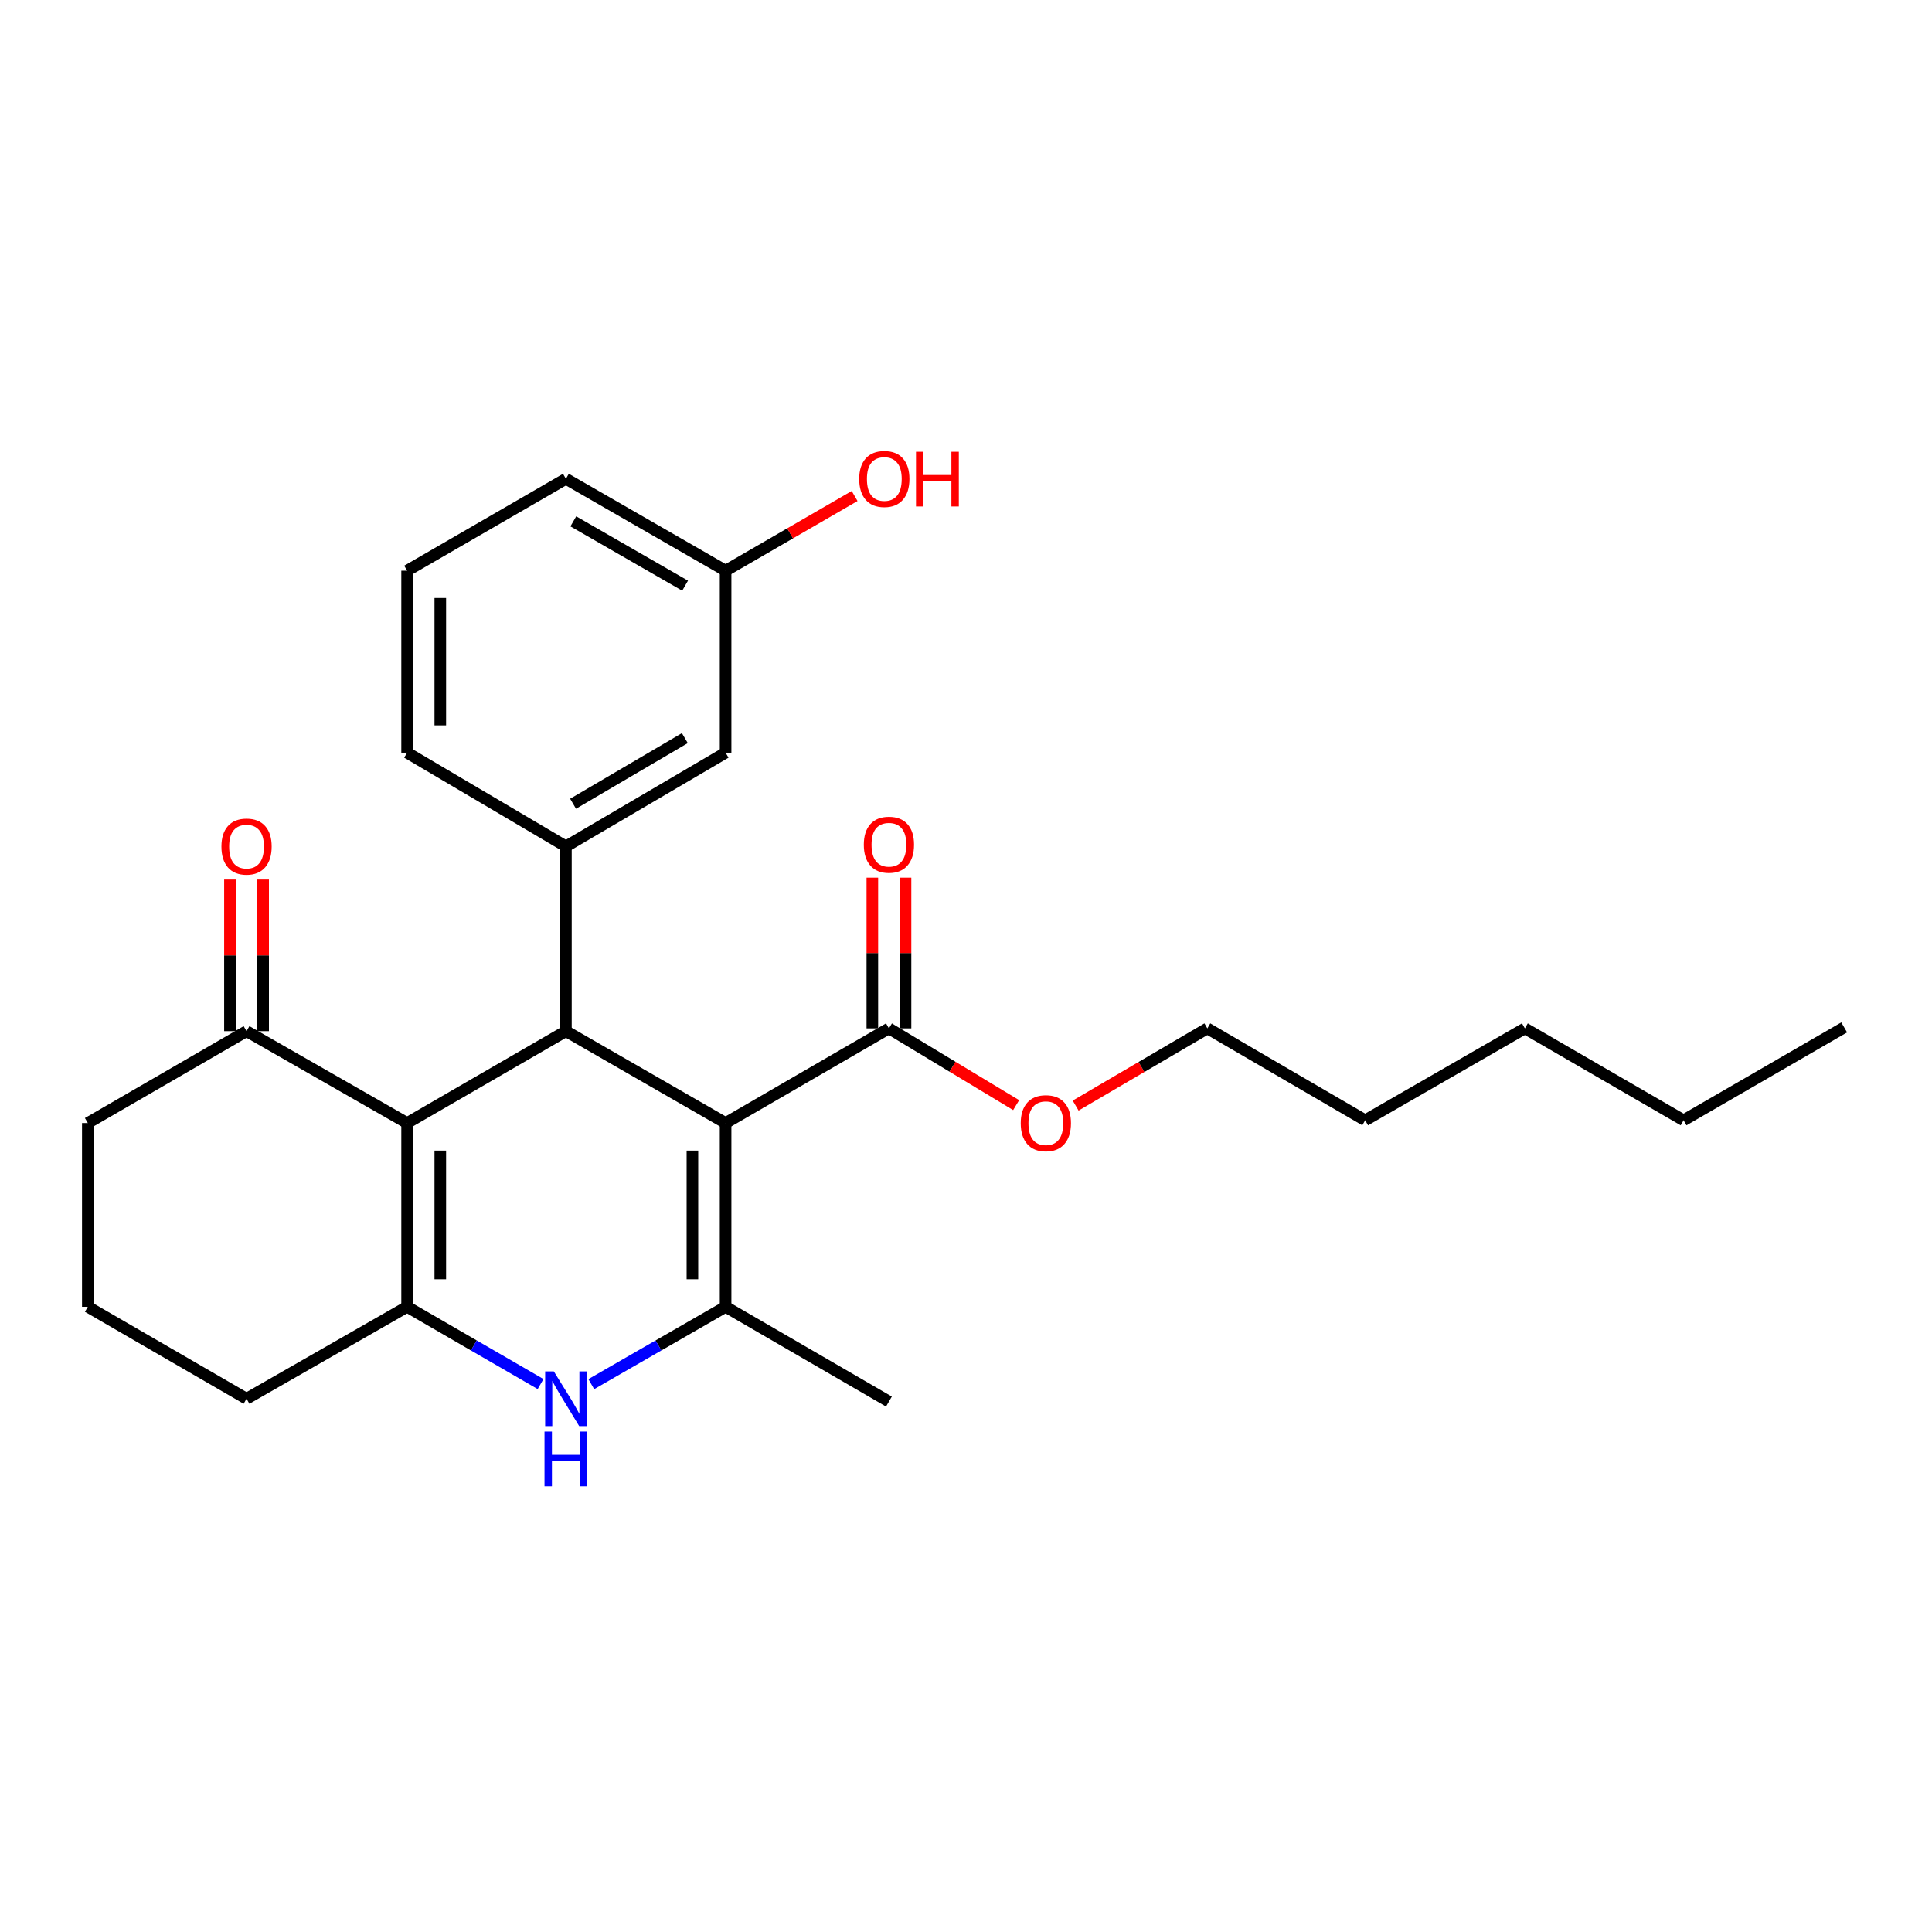<?xml version='1.0' encoding='iso-8859-1'?>
<svg version='1.1' baseProfile='full'
              xmlns='http://www.w3.org/2000/svg'
                      xmlns:rdkit='http://www.rdkit.org/xml'
                      xmlns:xlink='http://www.w3.org/1999/xlink'
                  xml:space='preserve'
width='1000px' height='1000px' viewBox='0 0 1000 1000'>
<!-- END OF HEADER -->
<rect style='opacity:1.0;fill:#FFFFFF;stroke:none' width='1000' height='1000' x='0' y='0'> </rect>
<path class='bond-1' d='M 375.568,581.283 L 292.916,533.722' style='fill:none;fill-rule:evenodd;stroke:#000000;stroke-width:6px;stroke-linecap:butt;stroke-linejoin:miter;stroke-opacity:1' />
<path class='bond-2' d='M 375.568,581.283 L 375.568,676.405' style='fill:none;fill-rule:evenodd;stroke:#000000;stroke-width:6px;stroke-linecap:butt;stroke-linejoin:miter;stroke-opacity:1' />
<path class='bond-2' d='M 358.395,595.551 L 358.395,662.137' style='fill:none;fill-rule:evenodd;stroke:#000000;stroke-width:6px;stroke-linecap:butt;stroke-linejoin:miter;stroke-opacity:1' />
<path class='bond-6' d='M 375.568,581.283 L 460.11,532.281' style='fill:none;fill-rule:evenodd;stroke:#000000;stroke-width:6px;stroke-linecap:butt;stroke-linejoin:miter;stroke-opacity:1' />
<path class='bond-0' d='M 210.721,581.283 L 292.916,533.722' style='fill:none;fill-rule:evenodd;stroke:#000000;stroke-width:6px;stroke-linecap:butt;stroke-linejoin:miter;stroke-opacity:1' />
<path class='bond-7' d='M 210.721,581.283 L 127.611,533.722' style='fill:none;fill-rule:evenodd;stroke:#000000;stroke-width:6px;stroke-linecap:butt;stroke-linejoin:miter;stroke-opacity:1' />
<path class='bond-26' d='M 210.721,581.283 L 210.721,676.405' style='fill:none;fill-rule:evenodd;stroke:#000000;stroke-width:6px;stroke-linecap:butt;stroke-linejoin:miter;stroke-opacity:1' />
<path class='bond-26' d='M 227.895,595.551 L 227.895,662.137' style='fill:none;fill-rule:evenodd;stroke:#000000;stroke-width:6px;stroke-linecap:butt;stroke-linejoin:miter;stroke-opacity:1' />
<path class='bond-5' d='M 292.916,533.722 L 292.916,438.103' style='fill:none;fill-rule:evenodd;stroke:#000000;stroke-width:6px;stroke-linecap:butt;stroke-linejoin:miter;stroke-opacity:1' />
<path class='bond-4' d='M 375.568,676.405 L 340.804,696.422' style='fill:none;fill-rule:evenodd;stroke:#000000;stroke-width:6px;stroke-linecap:butt;stroke-linejoin:miter;stroke-opacity:1' />
<path class='bond-4' d='M 340.804,696.422 L 306.04,716.438' style='fill:none;fill-rule:evenodd;stroke:#0000FF;stroke-width:6px;stroke-linecap:butt;stroke-linejoin:miter;stroke-opacity:1' />
<path class='bond-14' d='M 375.568,676.405 L 460.11,725.445' style='fill:none;fill-rule:evenodd;stroke:#000000;stroke-width:6px;stroke-linecap:butt;stroke-linejoin:miter;stroke-opacity:1' />
<path class='bond-3' d='M 210.721,676.405 L 245.261,696.404' style='fill:none;fill-rule:evenodd;stroke:#000000;stroke-width:6px;stroke-linecap:butt;stroke-linejoin:miter;stroke-opacity:1' />
<path class='bond-3' d='M 245.261,696.404 L 279.801,716.402' style='fill:none;fill-rule:evenodd;stroke:#0000FF;stroke-width:6px;stroke-linecap:butt;stroke-linejoin:miter;stroke-opacity:1' />
<path class='bond-11' d='M 210.721,676.405 L 127.611,723.995' style='fill:none;fill-rule:evenodd;stroke:#000000;stroke-width:6px;stroke-linecap:butt;stroke-linejoin:miter;stroke-opacity:1' />
<path class='bond-8' d='M 292.916,438.103 L 375.568,389.588' style='fill:none;fill-rule:evenodd;stroke:#000000;stroke-width:6px;stroke-linecap:butt;stroke-linejoin:miter;stroke-opacity:1' />
<path class='bond-8' d='M 296.62,416.016 L 354.477,382.055' style='fill:none;fill-rule:evenodd;stroke:#000000;stroke-width:6px;stroke-linecap:butt;stroke-linejoin:miter;stroke-opacity:1' />
<path class='bond-15' d='M 292.916,438.103 L 210.721,389.588' style='fill:none;fill-rule:evenodd;stroke:#000000;stroke-width:6px;stroke-linecap:butt;stroke-linejoin:miter;stroke-opacity:1' />
<path class='bond-9' d='M 468.696,532.281 L 468.696,493.28' style='fill:none;fill-rule:evenodd;stroke:#000000;stroke-width:6px;stroke-linecap:butt;stroke-linejoin:miter;stroke-opacity:1' />
<path class='bond-9' d='M 468.696,493.28 L 468.696,454.278' style='fill:none;fill-rule:evenodd;stroke:#FF0000;stroke-width:6px;stroke-linecap:butt;stroke-linejoin:miter;stroke-opacity:1' />
<path class='bond-9' d='M 451.523,532.281 L 451.523,493.28' style='fill:none;fill-rule:evenodd;stroke:#000000;stroke-width:6px;stroke-linecap:butt;stroke-linejoin:miter;stroke-opacity:1' />
<path class='bond-9' d='M 451.523,493.28 L 451.523,454.278' style='fill:none;fill-rule:evenodd;stroke:#FF0000;stroke-width:6px;stroke-linecap:butt;stroke-linejoin:miter;stroke-opacity:1' />
<path class='bond-13' d='M 460.11,532.281 L 493.035,552.145' style='fill:none;fill-rule:evenodd;stroke:#000000;stroke-width:6px;stroke-linecap:butt;stroke-linejoin:miter;stroke-opacity:1' />
<path class='bond-13' d='M 493.035,552.145 L 525.96,572.009' style='fill:none;fill-rule:evenodd;stroke:#FF0000;stroke-width:6px;stroke-linecap:butt;stroke-linejoin:miter;stroke-opacity:1' />
<path class='bond-10' d='M 136.198,533.722 L 136.198,494.488' style='fill:none;fill-rule:evenodd;stroke:#000000;stroke-width:6px;stroke-linecap:butt;stroke-linejoin:miter;stroke-opacity:1' />
<path class='bond-10' d='M 136.198,494.488 L 136.198,455.254' style='fill:none;fill-rule:evenodd;stroke:#FF0000;stroke-width:6px;stroke-linecap:butt;stroke-linejoin:miter;stroke-opacity:1' />
<path class='bond-10' d='M 119.024,533.722 L 119.024,494.488' style='fill:none;fill-rule:evenodd;stroke:#000000;stroke-width:6px;stroke-linecap:butt;stroke-linejoin:miter;stroke-opacity:1' />
<path class='bond-10' d='M 119.024,494.488 L 119.024,455.254' style='fill:none;fill-rule:evenodd;stroke:#FF0000;stroke-width:6px;stroke-linecap:butt;stroke-linejoin:miter;stroke-opacity:1' />
<path class='bond-17' d='M 127.611,533.722 L 45.455,581.283' style='fill:none;fill-rule:evenodd;stroke:#000000;stroke-width:6px;stroke-linecap:butt;stroke-linejoin:miter;stroke-opacity:1' />
<path class='bond-12' d='M 375.568,389.588 L 375.568,295.391' style='fill:none;fill-rule:evenodd;stroke:#000000;stroke-width:6px;stroke-linecap:butt;stroke-linejoin:miter;stroke-opacity:1' />
<path class='bond-18' d='M 127.611,723.995 L 45.455,676.405' style='fill:none;fill-rule:evenodd;stroke:#000000;stroke-width:6px;stroke-linecap:butt;stroke-linejoin:miter;stroke-opacity:1' />
<path class='bond-16' d='M 375.568,295.391 L 408.96,276.061' style='fill:none;fill-rule:evenodd;stroke:#000000;stroke-width:6px;stroke-linecap:butt;stroke-linejoin:miter;stroke-opacity:1' />
<path class='bond-16' d='M 408.96,276.061 L 442.351,256.73' style='fill:none;fill-rule:evenodd;stroke:#FF0000;stroke-width:6px;stroke-linecap:butt;stroke-linejoin:miter;stroke-opacity:1' />
<path class='bond-28' d='M 375.568,295.391 L 292.916,247.83' style='fill:none;fill-rule:evenodd;stroke:#000000;stroke-width:6px;stroke-linecap:butt;stroke-linejoin:miter;stroke-opacity:1' />
<path class='bond-28' d='M 354.605,303.142 L 296.748,269.849' style='fill:none;fill-rule:evenodd;stroke:#000000;stroke-width:6px;stroke-linecap:butt;stroke-linejoin:miter;stroke-opacity:1' />
<path class='bond-21' d='M 556.753,572.242 L 590.836,552.262' style='fill:none;fill-rule:evenodd;stroke:#FF0000;stroke-width:6px;stroke-linecap:butt;stroke-linejoin:miter;stroke-opacity:1' />
<path class='bond-21' d='M 590.836,552.262 L 624.918,532.281' style='fill:none;fill-rule:evenodd;stroke:#000000;stroke-width:6px;stroke-linecap:butt;stroke-linejoin:miter;stroke-opacity:1' />
<path class='bond-19' d='M 210.721,389.588 L 210.721,295.391' style='fill:none;fill-rule:evenodd;stroke:#000000;stroke-width:6px;stroke-linecap:butt;stroke-linejoin:miter;stroke-opacity:1' />
<path class='bond-19' d='M 227.895,375.459 L 227.895,309.521' style='fill:none;fill-rule:evenodd;stroke:#000000;stroke-width:6px;stroke-linecap:butt;stroke-linejoin:miter;stroke-opacity:1' />
<path class='bond-27' d='M 45.455,581.283 L 45.455,676.405' style='fill:none;fill-rule:evenodd;stroke:#000000;stroke-width:6px;stroke-linecap:butt;stroke-linejoin:miter;stroke-opacity:1' />
<path class='bond-20' d='M 210.721,295.391 L 292.916,247.83' style='fill:none;fill-rule:evenodd;stroke:#000000;stroke-width:6px;stroke-linecap:butt;stroke-linejoin:miter;stroke-opacity:1' />
<path class='bond-22' d='M 624.918,532.281 L 706.617,579.862' style='fill:none;fill-rule:evenodd;stroke:#000000;stroke-width:6px;stroke-linecap:butt;stroke-linejoin:miter;stroke-opacity:1' />
<path class='bond-24' d='M 706.617,579.862 L 789.279,532.281' style='fill:none;fill-rule:evenodd;stroke:#000000;stroke-width:6px;stroke-linecap:butt;stroke-linejoin:miter;stroke-opacity:1' />
<path class='bond-23' d='M 871.416,579.862 L 789.279,532.281' style='fill:none;fill-rule:evenodd;stroke:#000000;stroke-width:6px;stroke-linecap:butt;stroke-linejoin:miter;stroke-opacity:1' />
<path class='bond-25' d='M 871.416,579.862 L 954.545,531.776' style='fill:none;fill-rule:evenodd;stroke:#000000;stroke-width:6px;stroke-linecap:butt;stroke-linejoin:miter;stroke-opacity:1' />
<path  class='atom-5' d='M 286.656 709.835
L 295.936 724.835
Q 296.856 726.315, 298.336 728.995
Q 299.816 731.675, 299.896 731.835
L 299.896 709.835
L 303.656 709.835
L 303.656 738.155
L 299.776 738.155
L 289.816 721.755
Q 288.656 719.835, 287.416 717.635
Q 286.216 715.435, 285.856 714.755
L 285.856 738.155
L 282.176 738.155
L 282.176 709.835
L 286.656 709.835
' fill='#0000FF'/>
<path  class='atom-5' d='M 281.836 740.987
L 285.676 740.987
L 285.676 753.027
L 300.156 753.027
L 300.156 740.987
L 303.996 740.987
L 303.996 769.307
L 300.156 769.307
L 300.156 756.227
L 285.676 756.227
L 285.676 769.307
L 281.836 769.307
L 281.836 740.987
' fill='#0000FF'/>
<path  class='atom-10' d='M 447.11 437.22
Q 447.11 430.42, 450.47 426.62
Q 453.83 422.82, 460.11 422.82
Q 466.39 422.82, 469.75 426.62
Q 473.11 430.42, 473.11 437.22
Q 473.11 444.1, 469.71 448.02
Q 466.31 451.9, 460.11 451.9
Q 453.87 451.9, 450.47 448.02
Q 447.11 444.14, 447.11 437.22
M 460.11 448.7
Q 464.43 448.7, 466.75 445.82
Q 469.11 442.9, 469.11 437.22
Q 469.11 431.66, 466.75 428.86
Q 464.43 426.02, 460.11 426.02
Q 455.79 426.02, 453.43 428.82
Q 451.11 431.62, 451.11 437.22
Q 451.11 442.94, 453.43 445.82
Q 455.79 448.7, 460.11 448.7
' fill='#FF0000'/>
<path  class='atom-11' d='M 114.611 438.183
Q 114.611 431.383, 117.971 427.583
Q 121.331 423.783, 127.611 423.783
Q 133.891 423.783, 137.251 427.583
Q 140.611 431.383, 140.611 438.183
Q 140.611 445.063, 137.211 448.983
Q 133.811 452.863, 127.611 452.863
Q 121.371 452.863, 117.971 448.983
Q 114.611 445.103, 114.611 438.183
M 127.611 449.663
Q 131.931 449.663, 134.251 446.783
Q 136.611 443.863, 136.611 438.183
Q 136.611 432.623, 134.251 429.823
Q 131.931 426.983, 127.611 426.983
Q 123.291 426.983, 120.931 429.783
Q 118.611 432.583, 118.611 438.183
Q 118.611 443.903, 120.931 446.783
Q 123.291 449.663, 127.611 449.663
' fill='#FF0000'/>
<path  class='atom-14' d='M 528.331 581.363
Q 528.331 574.563, 531.691 570.763
Q 535.051 566.963, 541.331 566.963
Q 547.611 566.963, 550.971 570.763
Q 554.331 574.563, 554.331 581.363
Q 554.331 588.243, 550.931 592.163
Q 547.531 596.043, 541.331 596.043
Q 535.091 596.043, 531.691 592.163
Q 528.331 588.283, 528.331 581.363
M 541.331 592.843
Q 545.651 592.843, 547.971 589.963
Q 550.331 587.043, 550.331 581.363
Q 550.331 575.803, 547.971 573.003
Q 545.651 570.163, 541.331 570.163
Q 537.011 570.163, 534.651 572.963
Q 532.331 575.763, 532.331 581.363
Q 532.331 587.083, 534.651 589.963
Q 537.011 592.843, 541.331 592.843
' fill='#FF0000'/>
<path  class='atom-17' d='M 444.724 247.91
Q 444.724 241.11, 448.084 237.31
Q 451.444 233.51, 457.724 233.51
Q 464.004 233.51, 467.364 237.31
Q 470.724 241.11, 470.724 247.91
Q 470.724 254.79, 467.324 258.71
Q 463.924 262.59, 457.724 262.59
Q 451.484 262.59, 448.084 258.71
Q 444.724 254.83, 444.724 247.91
M 457.724 259.39
Q 462.044 259.39, 464.364 256.51
Q 466.724 253.59, 466.724 247.91
Q 466.724 242.35, 464.364 239.55
Q 462.044 236.71, 457.724 236.71
Q 453.404 236.71, 451.044 239.51
Q 448.724 242.31, 448.724 247.91
Q 448.724 253.63, 451.044 256.51
Q 453.404 259.39, 457.724 259.39
' fill='#FF0000'/>
<path  class='atom-17' d='M 474.124 233.83
L 477.964 233.83
L 477.964 245.87
L 492.444 245.87
L 492.444 233.83
L 496.284 233.83
L 496.284 262.15
L 492.444 262.15
L 492.444 249.07
L 477.964 249.07
L 477.964 262.15
L 474.124 262.15
L 474.124 233.83
' fill='#FF0000'/>
</svg>
